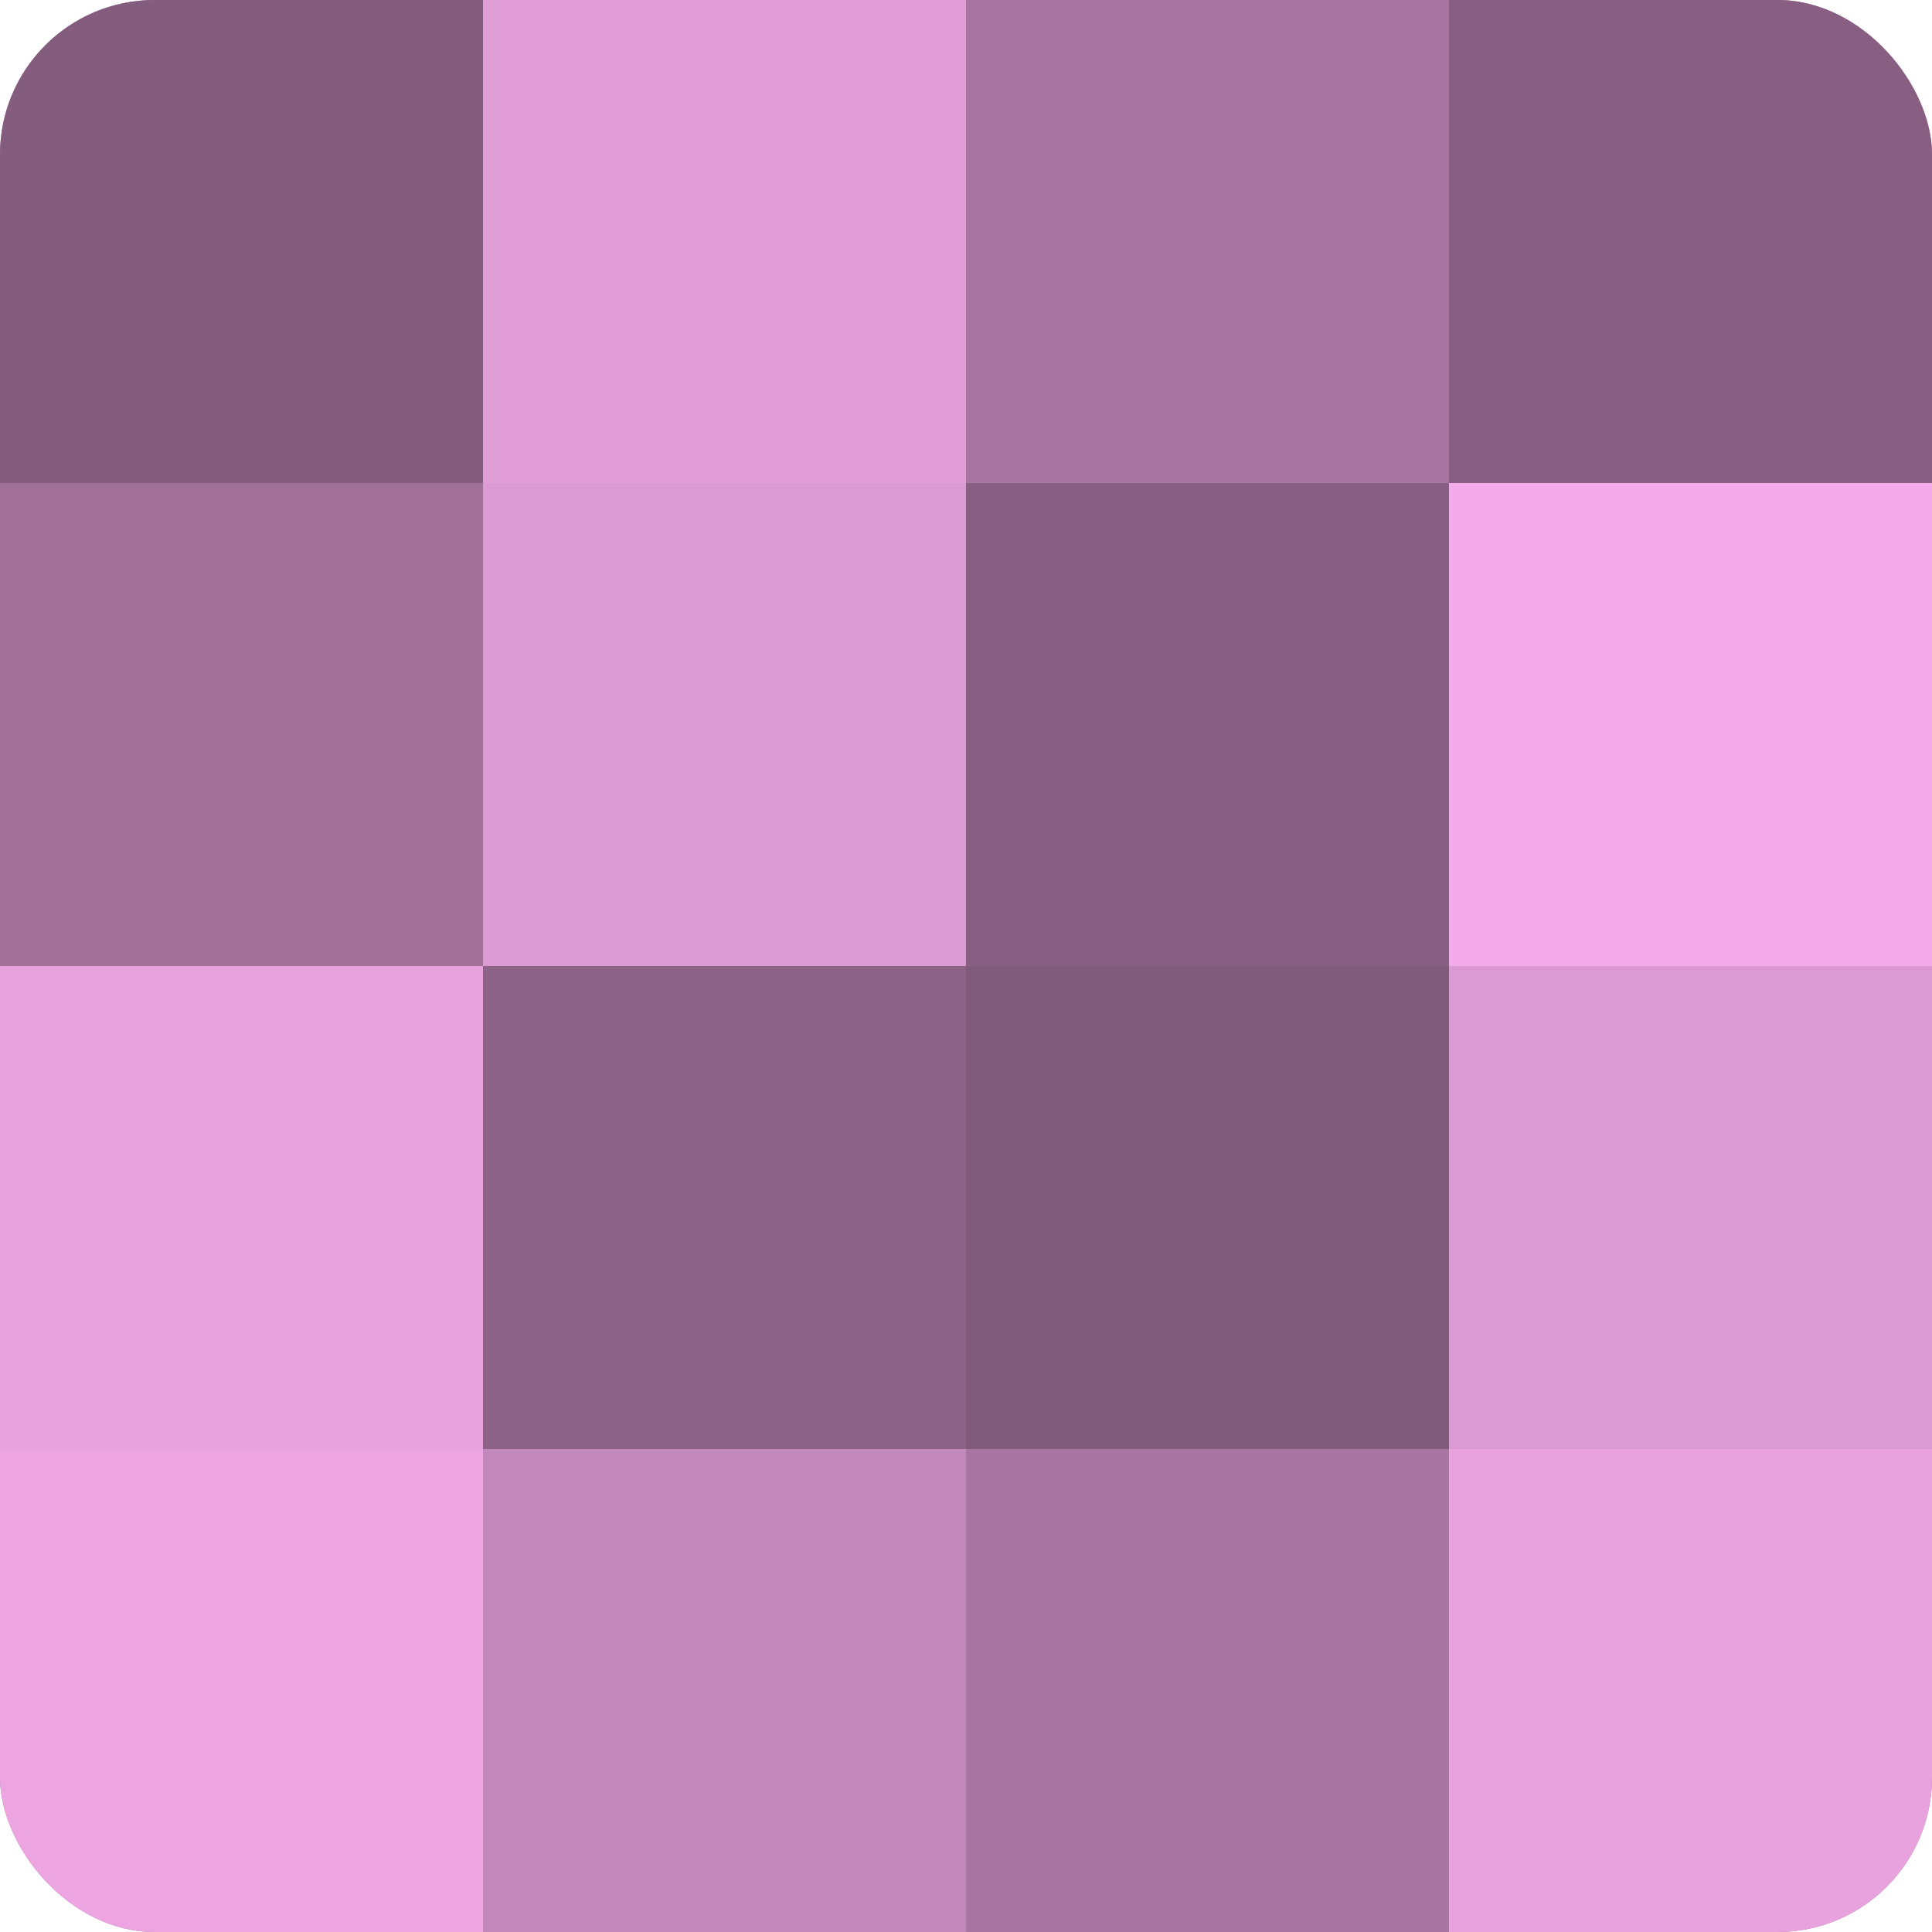 <?xml version="1.0" encoding="UTF-8"?>
<svg xmlns="http://www.w3.org/2000/svg" width="60" height="60" viewBox="0 0 100 100" preserveAspectRatio="xMidYMid meet"><defs><clipPath id="c" width="100" height="100"><rect width="100" height="100" rx="8" ry="8"/></clipPath></defs><g clip-path="url(#c)"><rect width="100" height="100" fill="#a07099"/><rect width="25" height="25" fill="#845d7e"/><rect y="25" width="25" height="25" fill="#a07099"/><rect y="50" width="25" height="25" fill="#e8a2dd"/><rect y="75" width="25" height="25" fill="#eca5e1"/><rect x="25" width="25" height="25" fill="#e09dd6"/><rect x="25" y="25" width="25" height="25" fill="#dc9ad2"/><rect x="25" y="50" width="25" height="25" fill="#8c6286"/><rect x="25" y="75" width="25" height="25" fill="#c489bb"/><rect x="50" width="25" height="25" fill="#a876a0"/><rect x="50" y="25" width="25" height="25" fill="#885f82"/><rect x="50" y="50" width="25" height="25" fill="#805a7a"/><rect x="50" y="75" width="25" height="25" fill="#a876a0"/><rect x="75" width="25" height="25" fill="#885f82"/><rect x="75" y="25" width="25" height="25" fill="#f4abe9"/><rect x="75" y="50" width="25" height="25" fill="#dc9ad2"/><rect x="75" y="75" width="25" height="25" fill="#e8a2dd"/></g></svg>
